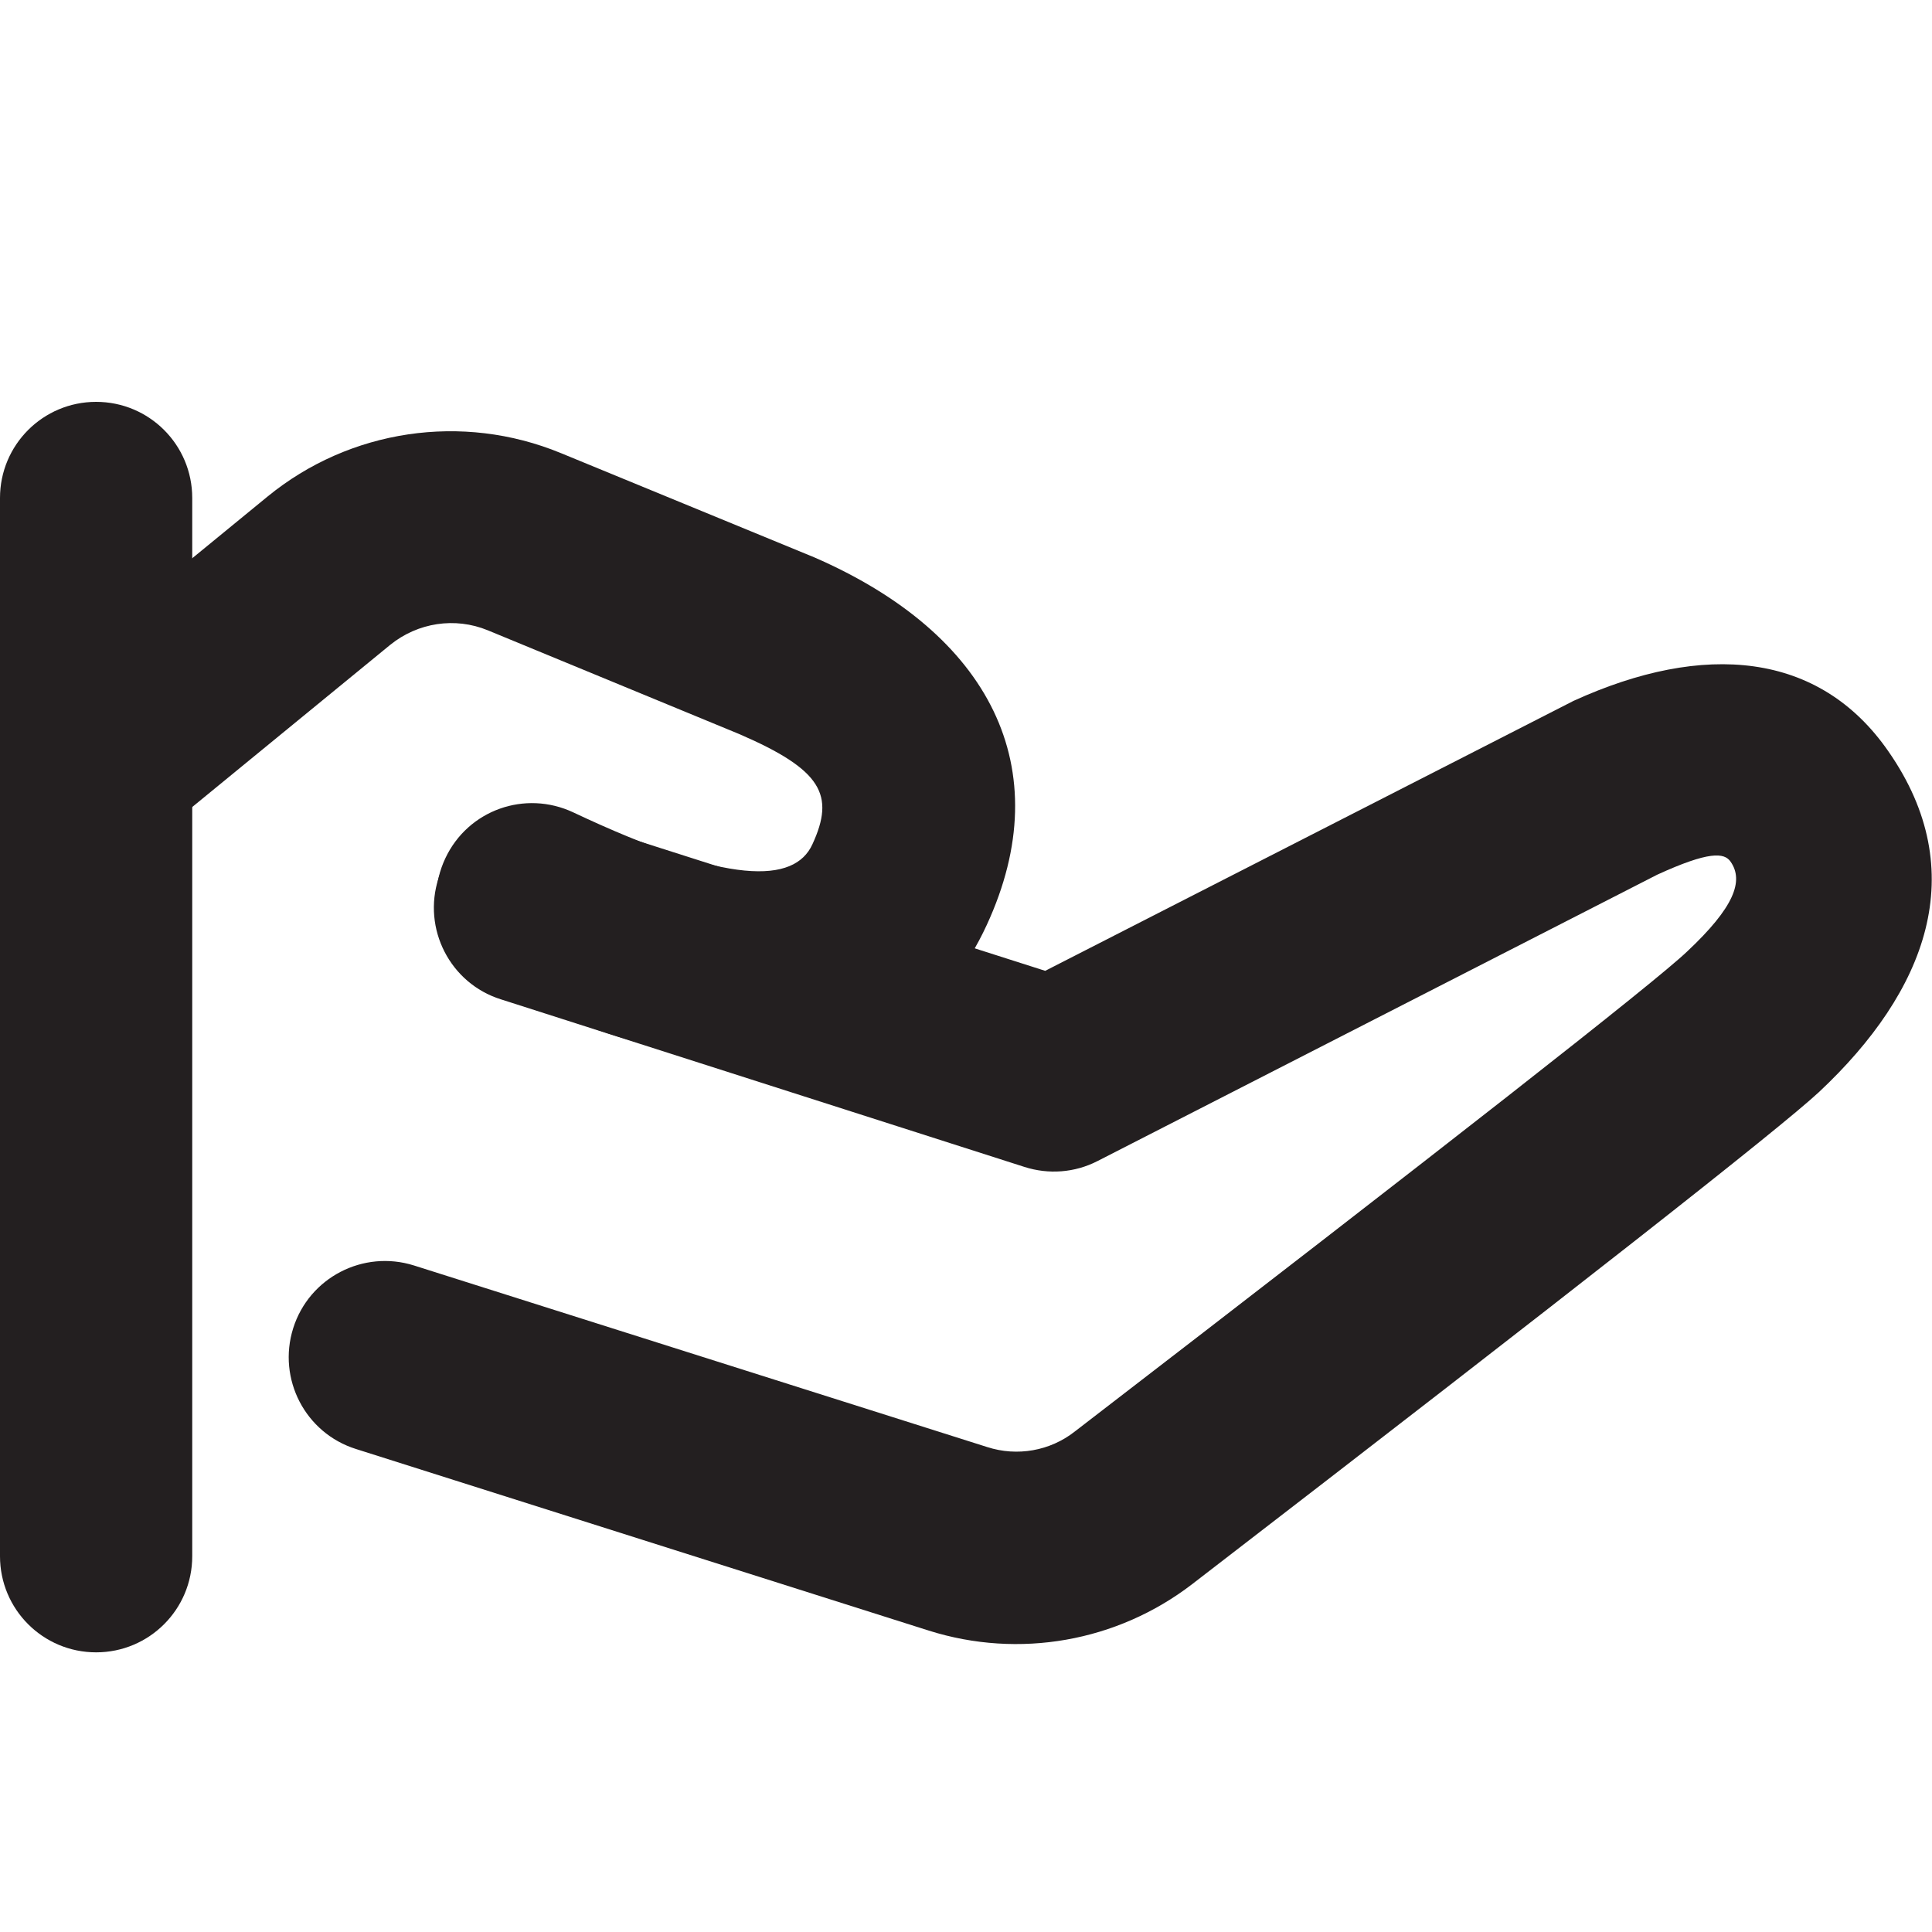 <?xml version="1.0" encoding="UTF-8"?>
<svg xmlns="http://www.w3.org/2000/svg" id="Layer_1" data-name="Layer 1" viewBox="0 0 40 40">
  <defs>
    <style>
      .cls-1 {
        fill: #231f20;
        stroke-width: 0px;
      }
    </style>
  </defs>
  <path class="cls-1" d="M0,10.31C0,9.21.89,8.32,1.99,8.32s1.99.89,1.99,1.99v21.91c0,1.1-.89,1.99-1.99,1.99S0,33.32,0,32.22V10.31Z"></path>
  <path class="cls-1" d="M3.25,17.3c-.85.7-2.11.57-2.8-.28-.7-.85-.57-2.11.28-2.8l4.81-3.94c1.7-1.39,4.03-1.74,6.07-.9l5.25,2.16c3.63,1.58,5.07,4.36,3.57,7.61-1.6,3.47-5.31,3.61-10.26,1.27-1-.47-1.42-1.65-.95-2.65.47-1,1.65-1.42,2.65-.95,3.22,1.52,4.58,1.47,4.95.66.47-1.02.2-1.54-1.51-2.28l-5.21-2.15c-.68-.28-1.45-.16-2.02.3l-4.81,3.94Z"></path>
  <path class="cls-1" d="M32.58,14.51c2.7-1.23,5.09-1.02,6.52,1.05,1.73,2.49.79,4.96-1.44,7.05-.83.77-5.06,4.09-12.98,10.19-1.55,1.19-3.58,1.55-5.45.96l-11.86-3.76c-1.05-.33-1.63-1.45-1.3-2.5.33-1.05,1.45-1.63,2.5-1.3l11.87,3.76c.62.2,1.3.08,1.81-.32,7.68-5.91,12.01-9.3,12.68-9.94.97-.91,1.18-1.46.9-1.86-.13-.19-.45-.22-1.52.27l-11.59,5.93c-.47.24-1.01.28-1.51.12l-10.84-3.47c-1.05-.33-1.63-1.46-1.29-2.51.33-1.05,1.46-1.63,2.5-1.29l10.06,3.21,10.94-5.59Z"></path>
</svg>
